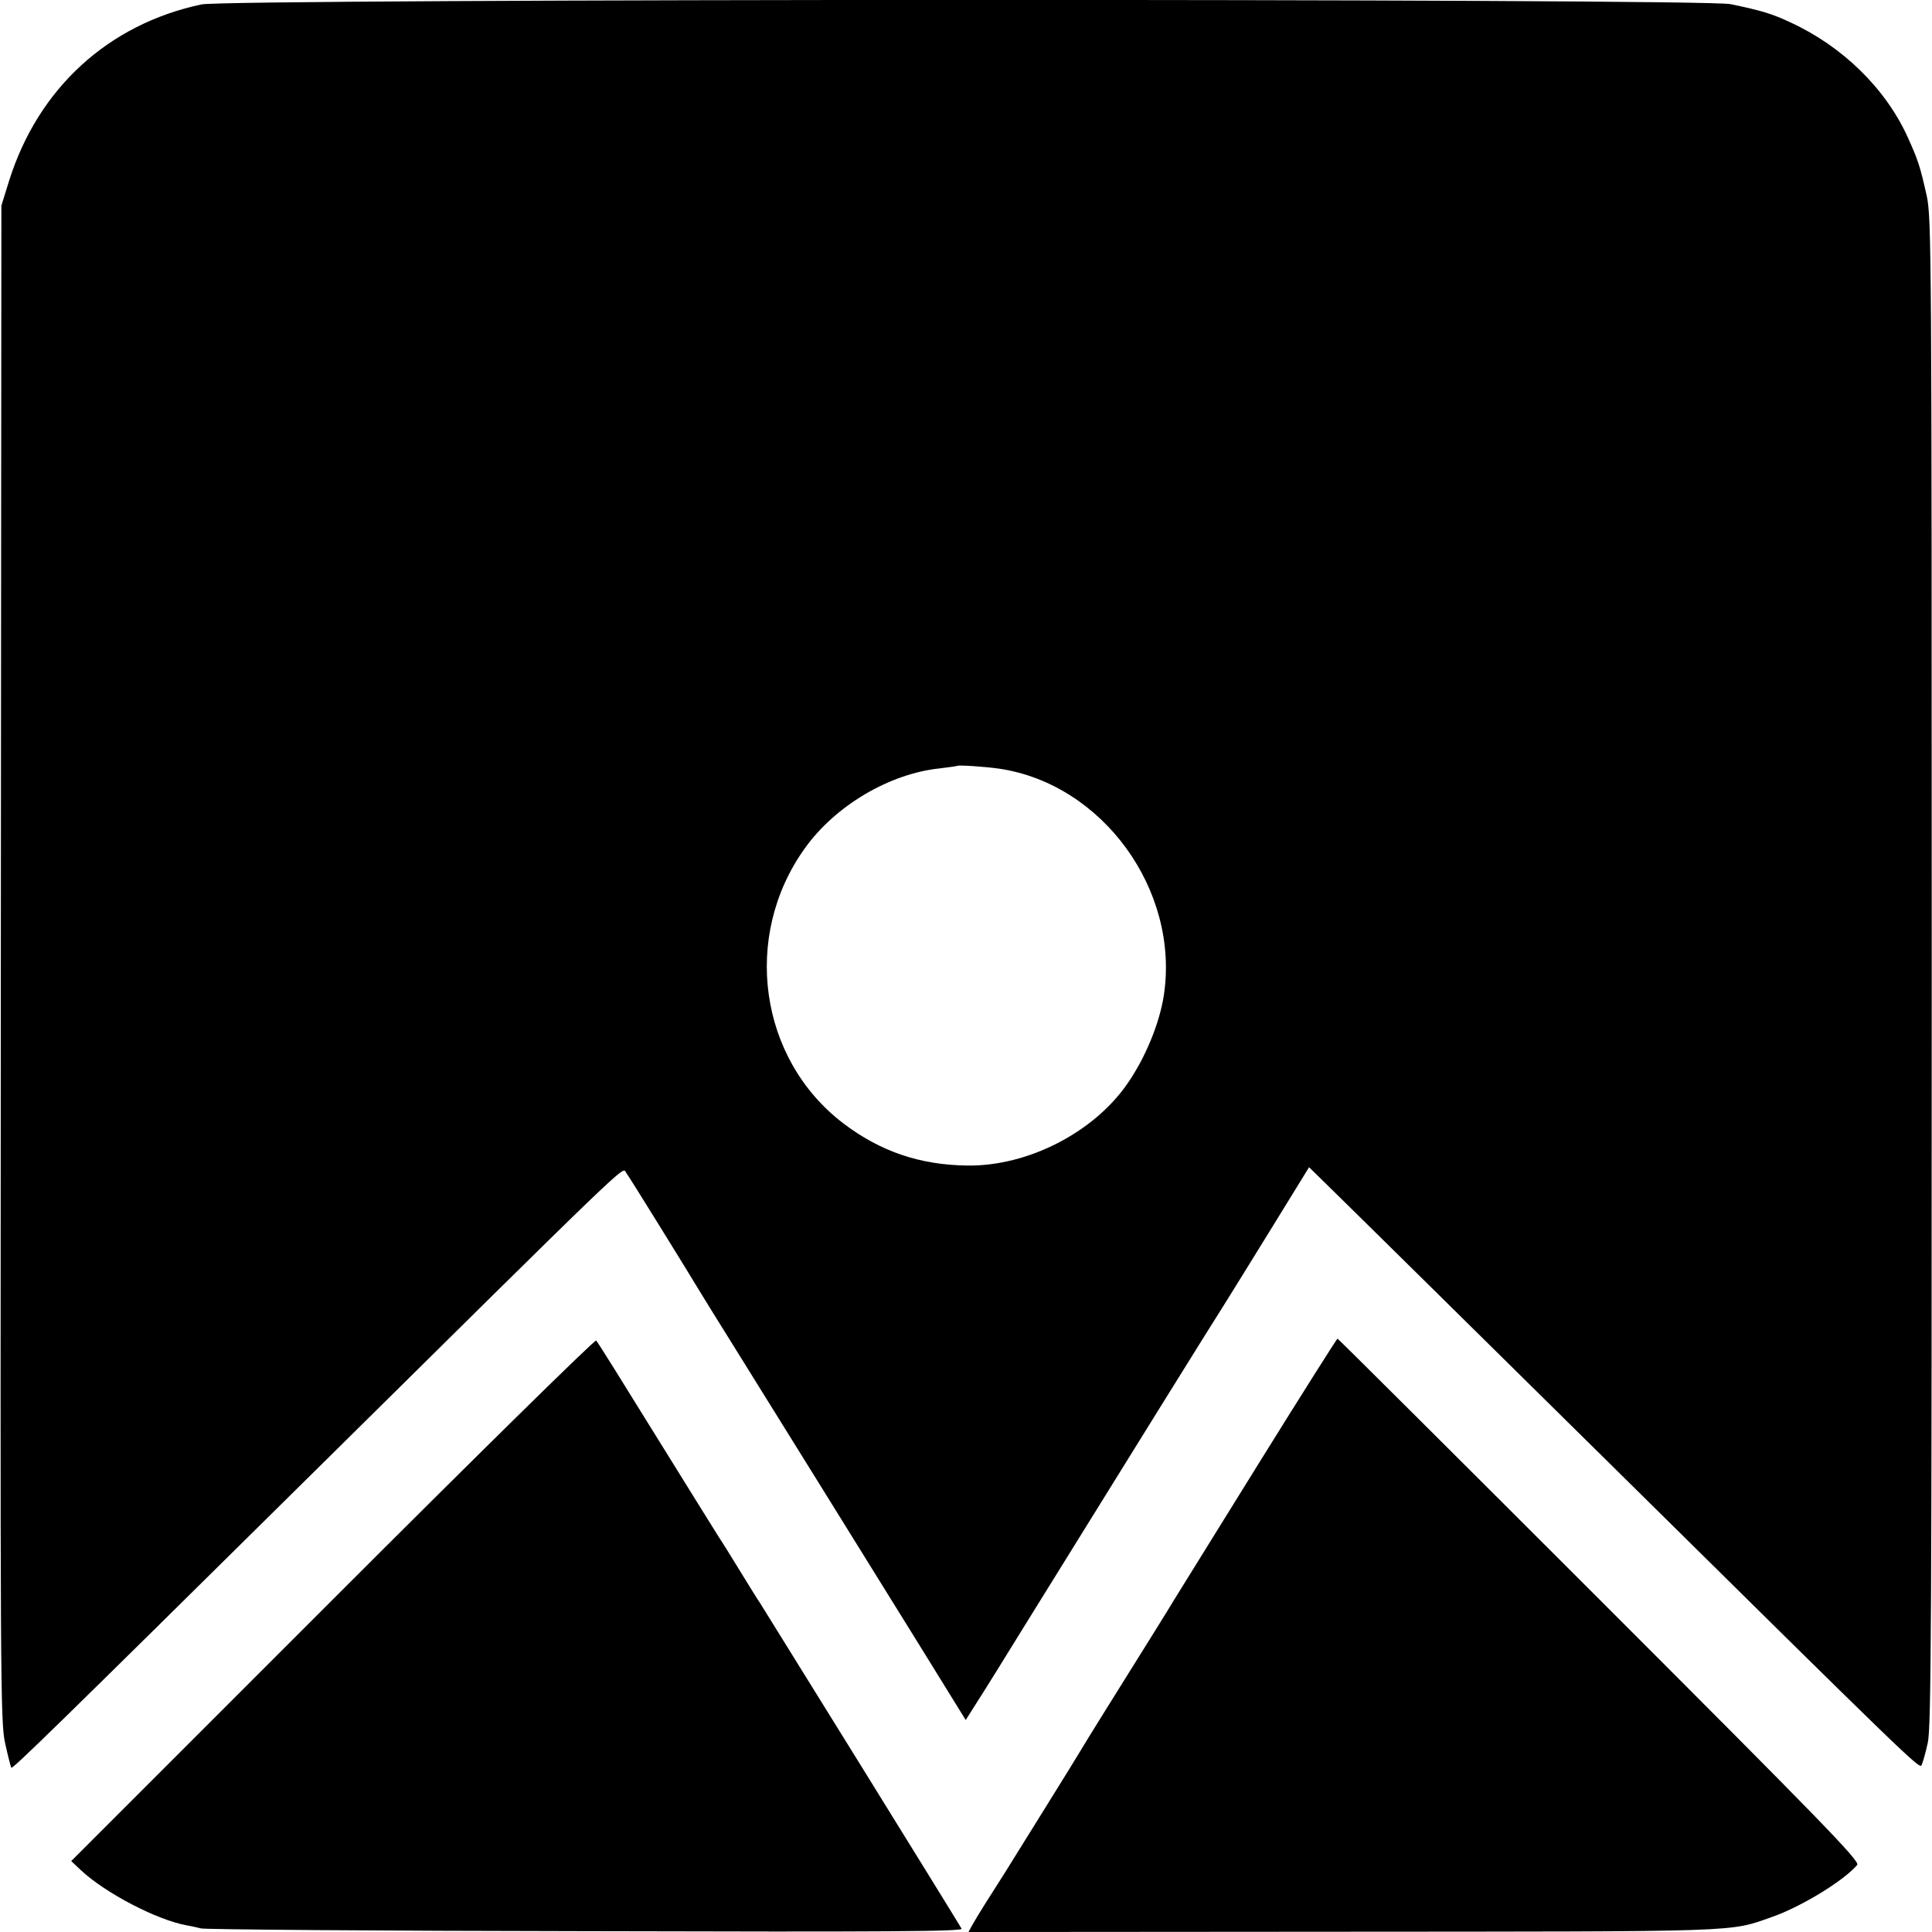 <?xml version="1.0" standalone="no"?>
<!DOCTYPE svg PUBLIC "-//W3C//DTD SVG 20010904//EN"
 "http://www.w3.org/TR/2001/REC-SVG-20010904/DTD/svg10.dtd">
<svg version="1.0" xmlns="http://www.w3.org/2000/svg"
 width="700pt" height="700pt" viewBox="0 0 700 700"
 preserveAspectRatio="xMidYMid meet">
<g transform="translate(0,700) scale(0.1,-0.1)"
fill="#000000" stroke="none">
<path d="M730 6984 c-339 -72 -592 -305 -697 -639 l-28 -90 -2 -2745 c-2
-2622 -2 -2749 16 -2828 10 -45 20 -84 22 -87 5 -5 185 171 1054 1030 1212
1198 1159 1147 1173 1127 11 -14 225 -360 273 -440 9 -15 61 -99 116 -187 154
-247 472 -760 667 -1074 l175 -283 43 68 c24 37 104 166 178 286 347 560 673
1085 723 1163 24 39 102 164 172 278 l128 208 49 -48 c131 -128 540 -532 1063
-1048 1055 -1042 1099 -1085 1107 -1071 4 8 15 45 23 83 12 59 14 434 14 2793
0 2620 -1 2728 -18 2810 -24 107 -31 129 -69 213 -80 176 -235 328 -423 415
-68 32 -104 43 -219 67 -97 21 -5443 20 -5540 -1z m2890 -2769 c374 -55 654
-439 597 -820 -15 -100 -66 -226 -132 -321 -122 -177 -361 -300 -580 -297
-172 2 -316 51 -451 154 -304 233 -366 676 -139 994 110 155 307 272 490 291
33 4 61 8 63 9 4 4 104 -3 152 -10z"/>
<path d="M1205 1204 l-947 -947 34 -32 c89 -84 278 -182 385 -201 13 -2 35 -7
51 -11 15 -4 643 -9 1395 -10 1106 -3 1367 -1 1361 9 -13 24 -706 1142 -729
1178 -13 19 -46 73 -75 120 -29 47 -62 101 -75 120 -12 19 -116 186 -230 370
-114 184 -210 339 -215 343 -4 5 -434 -418 -955 -939z"/>
<path d="M4567 1708 c-151 -244 -292 -470 -312 -503 -35 -58 -74 -120 -250
-402 -44 -70 -84 -136 -90 -146 -5 -9 -68 -111 -139 -225 -137 -221 -153 -246
-208 -332 -19 -30 -40 -65 -47 -78 l-12 -22 1353 1 c1460 1 1401 -2 1557 53
107 37 263 133 310 189 11 13 -123 151 -933 961 -520 520 -948 946 -950 946
-2 0 -128 -199 -279 -442z"/>
</g>
</svg>
